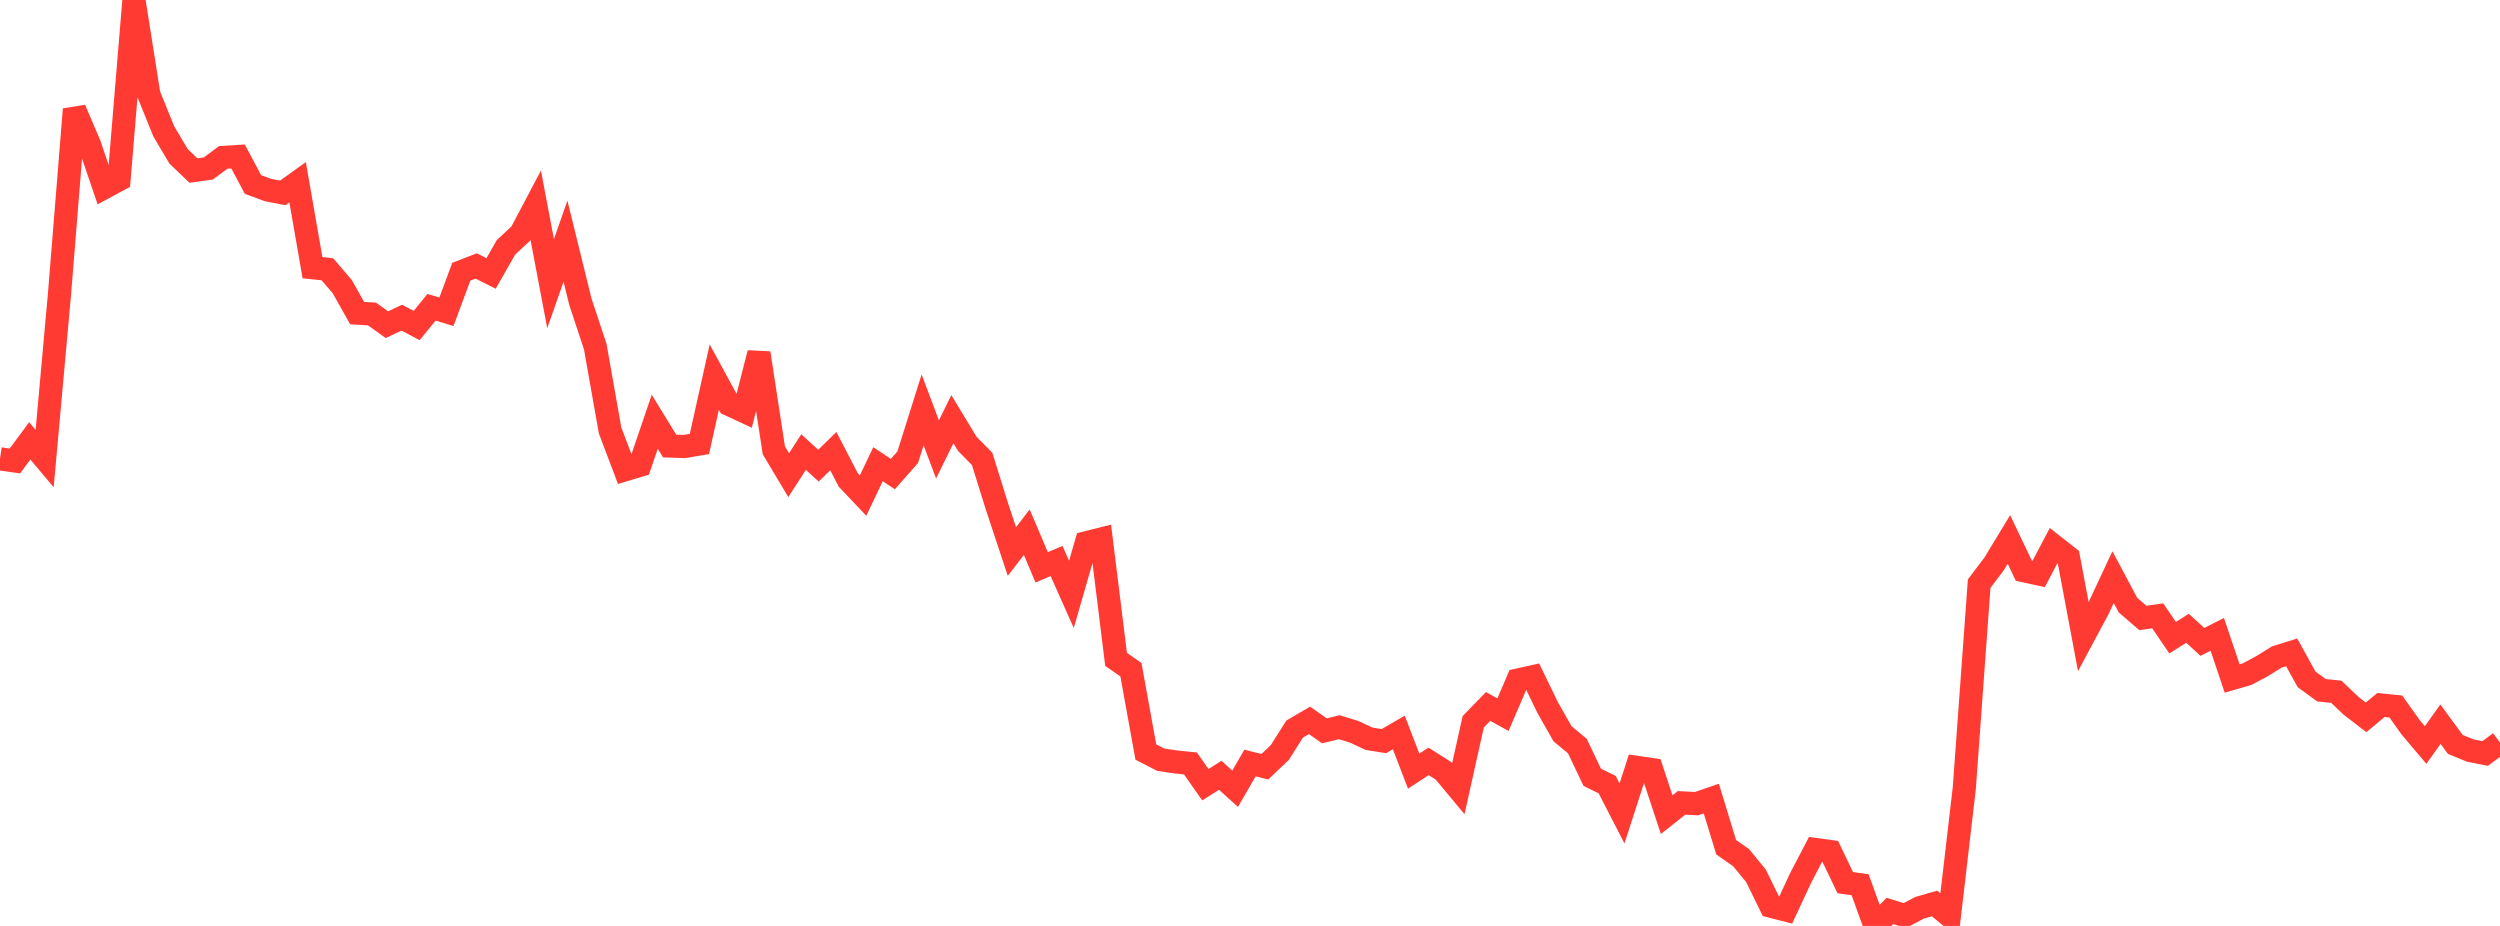 <?xml version="1.0" standalone="no"?>
<!DOCTYPE svg PUBLIC "-//W3C//DTD SVG 1.1//EN" "http://www.w3.org/Graphics/SVG/1.1/DTD/svg11.dtd">

<svg width="135" height="50" viewBox="0 0 135 50" preserveAspectRatio="none" 
  xmlns="http://www.w3.org/2000/svg"
  xmlns:xlink="http://www.w3.org/1999/xlink">


<polyline points="0.0, 24.777 0.804, 24.894 1.607, 23.806 2.411, 24.761 3.214, 15.862 4.018, 5.902 4.821, 7.776 5.625, 10.134 6.429, 9.701 7.232, 0.0 8.036, 5.096 8.839, 7.083 9.643, 8.442 10.446, 9.21 11.25, 9.097 12.054, 8.5 12.857, 8.451 13.661, 9.964 14.464, 10.26 15.268, 10.417 16.071, 9.841 16.875, 14.456 17.679, 14.54 18.482, 15.479 19.286, 16.908 20.089, 16.956 20.893, 17.533 21.696, 17.153 22.5, 17.578 23.304, 16.592 24.107, 16.836 24.911, 14.672 25.714, 14.361 26.518, 14.767 27.321, 13.359 28.125, 12.607 28.929, 11.083 29.732, 15.319 30.536, 13.023 31.339, 16.289 32.143, 18.715 32.946, 23.249 33.75, 25.368 34.554, 25.126 35.357, 22.776 36.161, 24.086 36.964, 24.111 37.768, 23.976 38.571, 20.362 39.375, 21.84 40.179, 22.214 40.982, 19.066 41.786, 24.314 42.589, 25.658 43.393, 24.411 44.196, 25.145 45.0, 24.362 45.804, 25.912 46.607, 26.761 47.411, 25.068 48.214, 25.6 49.018, 24.688 49.821, 22.134 50.625, 24.268 51.429, 22.636 52.232, 23.964 53.036, 24.782 53.839, 27.359 54.643, 29.783 55.446, 28.739 56.25, 30.635 57.054, 30.294 57.857, 32.095 58.661, 29.308 59.464, 29.108 60.268, 35.605 61.071, 36.166 61.875, 40.61 62.679, 41.023 63.482, 41.144 64.286, 41.227 65.089, 42.375 65.893, 41.865 66.696, 42.592 67.5, 41.203 68.304, 41.403 69.107, 40.639 69.911, 39.37 70.714, 38.901 71.518, 39.464 72.321, 39.27 73.125, 39.517 73.929, 39.893 74.732, 40.02 75.536, 39.554 76.339, 41.641 77.143, 41.115 77.946, 41.623 78.75, 42.589 79.554, 38.976 80.357, 38.149 81.161, 38.592 81.964, 36.722 82.768, 36.544 83.571, 38.203 84.375, 39.621 85.179, 40.289 85.982, 41.975 86.786, 42.368 87.589, 43.926 88.393, 41.439 89.196, 41.556 90.0, 43.99 90.804, 43.354 91.607, 43.398 92.411, 43.124 93.214, 45.752 94.018, 46.313 94.821, 47.291 95.625, 48.934 96.429, 49.141 97.232, 47.415 98.036, 45.873 98.839, 45.984 99.643, 47.663 100.446, 47.776 101.25, 50.0 102.054, 49.19 102.857, 49.442 103.661, 49.019 104.464, 48.787 105.268, 49.452 106.071, 42.568 106.875, 31.517 107.679, 30.455 108.482, 29.131 109.286, 30.818 110.089, 30.993 110.893, 29.465 111.696, 30.096 112.5, 34.382 113.304, 32.88 114.107, 31.165 114.911, 32.677 115.714, 33.369 116.518, 33.256 117.321, 34.436 118.125, 33.927 118.929, 34.662 119.732, 34.253 120.536, 36.637 121.339, 36.405 122.143, 35.977 122.946, 35.479 123.75, 35.227 124.554, 36.684 125.357, 37.272 126.161, 37.356 126.964, 38.119 127.768, 38.737 128.571, 38.071 129.375, 38.151 130.179, 39.28 130.982, 40.23 131.786, 39.107 132.589, 40.201 133.393, 40.529 134.196, 40.69 135.0, 40.096" fill="none" stroke="#ff3a33" stroke-width="1.25"/>

</svg>